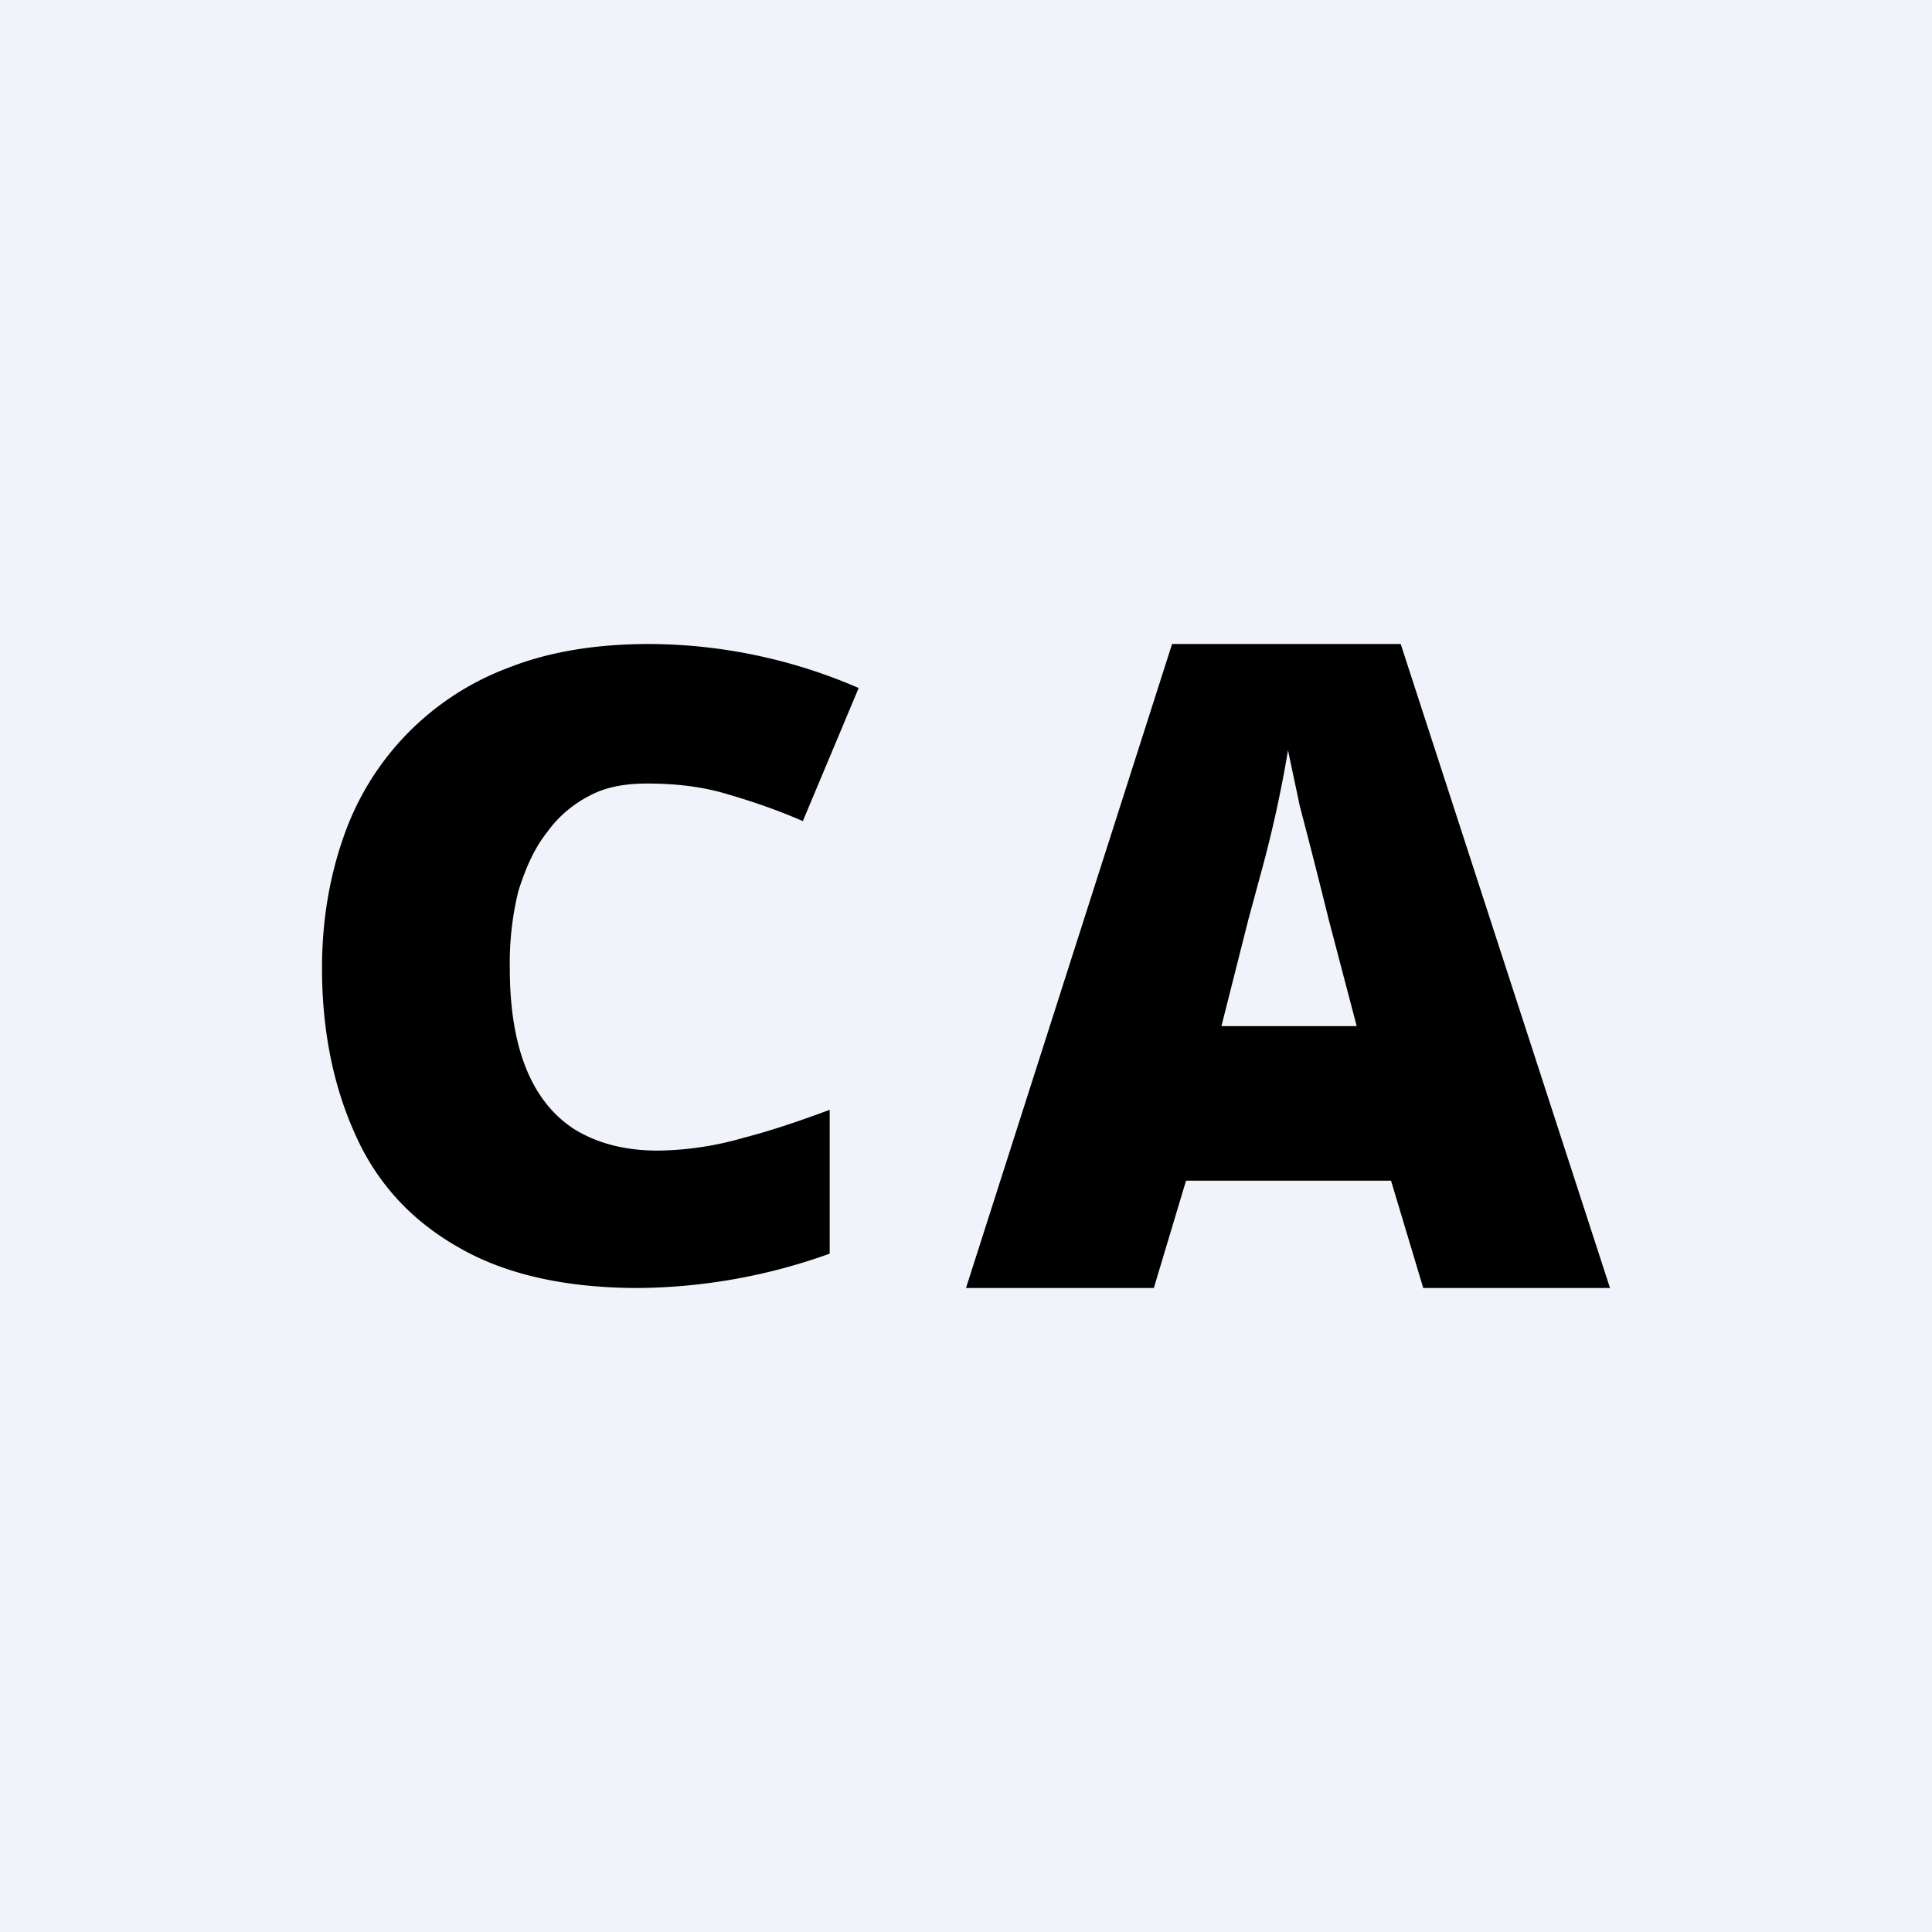 <!-- by TradingView --><svg width="18" height="18" viewBox="0 0 18 18" xmlns="http://www.w3.org/2000/svg"><path fill="#F0F3FA" d="M0 0h18v18H0z"/><path d="m13.26 12-.3-1h-1.91l-.3 1H9l1.92-6h2.13L15 12h-1.74Zm-.62-2.44-.26-.99a73.12 73.12 0 0 0-.27-1.06L12 6.99a11.34 11.34 0 0 1-.24 1.1l-.13.48-.25.99h1.26ZM6.03 7.3c-.2 0-.38.03-.53.11-.16.08-.3.2-.4.34-.12.15-.2.33-.27.55a2.8 2.8 0 0 0-.08.73c0 .36.05.67.15.92.1.25.25.44.45.57.21.13.47.2.78.2a3 3 0 0 0 .8-.12c.27-.07.53-.16.8-.26v1.34a5.39 5.39 0 0 1-1.78.32c-.69 0-1.25-.13-1.68-.38-.44-.25-.76-.6-.96-1.05-.2-.44-.31-.96-.31-1.55 0-.44.07-.85.2-1.22a2.58 2.58 0 0 1 1.54-1.58c.38-.15.82-.22 1.31-.22A4.94 4.94 0 0 1 8 6.41l-.52 1.24c-.23-.1-.46-.18-.7-.25-.23-.07-.48-.1-.75-.1Z"/></svg>